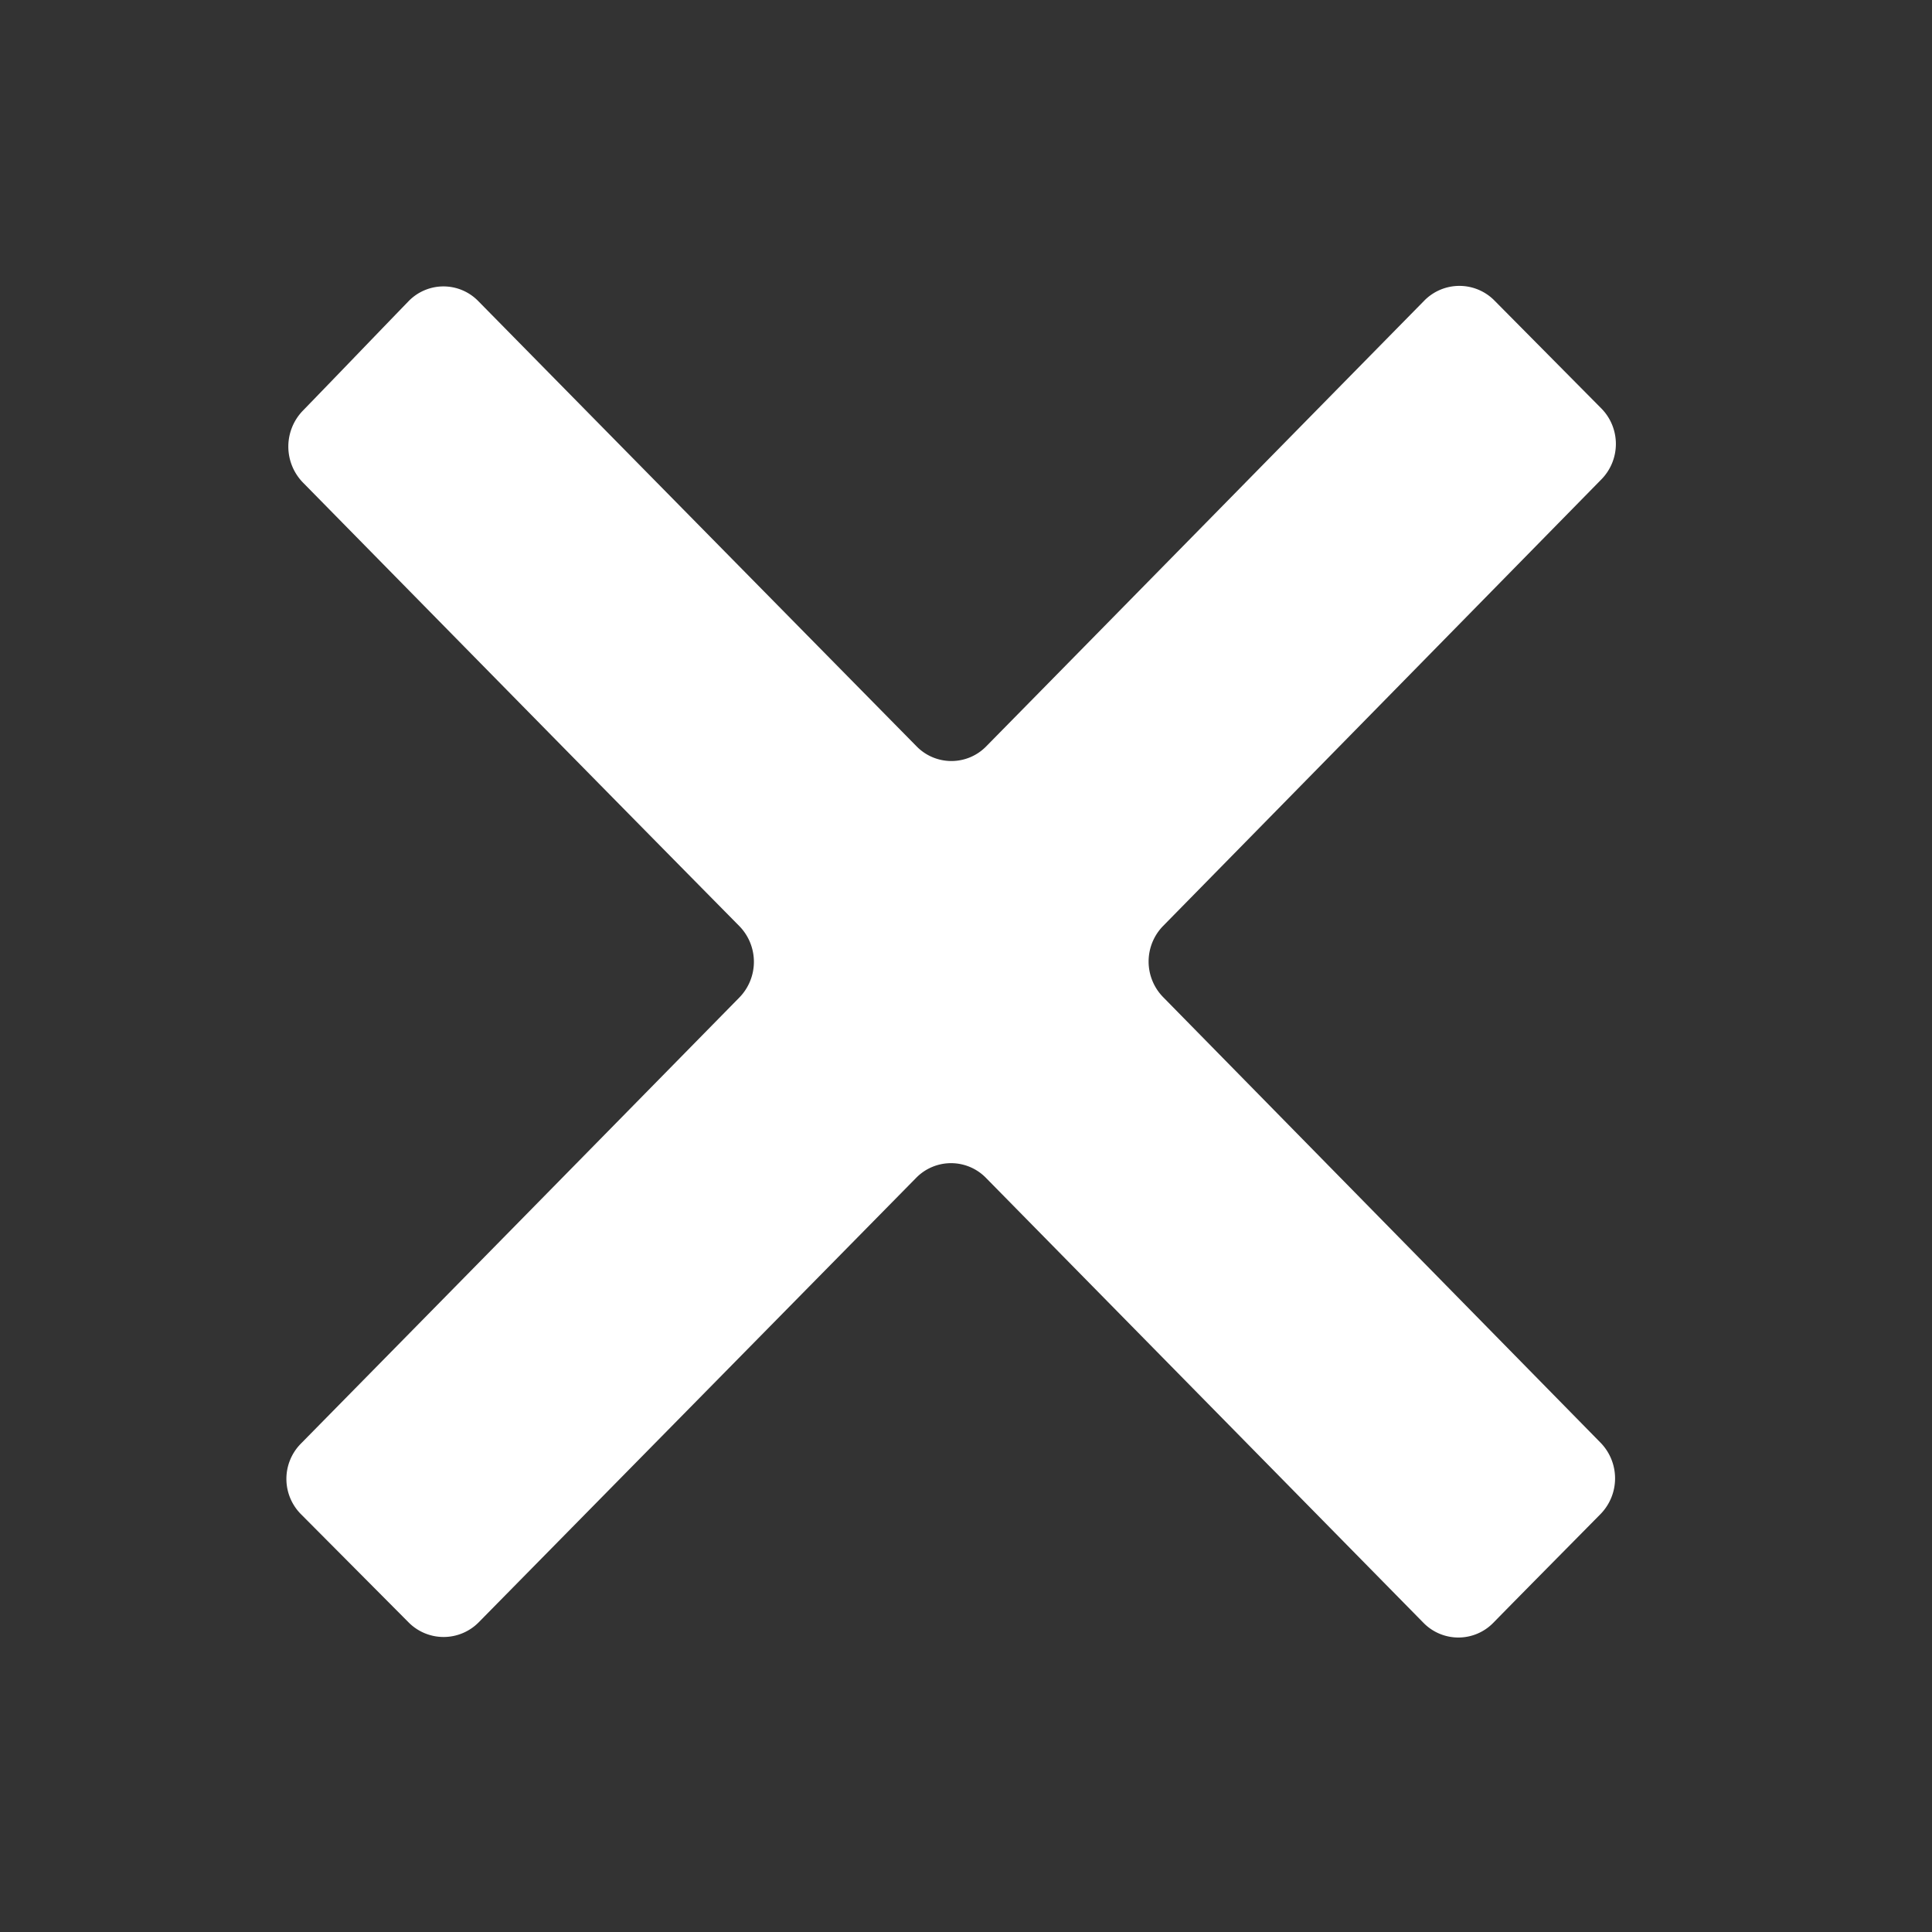 <svg xmlns="http://www.w3.org/2000/svg" width="27" height="27" viewBox="0 0 27 27"><rect x="0" y="0" width="27" height="27" fill="#333333" stroke="none"/><defs><style>.a{fill:none;}.b{fill:#fff;}</style></defs><g transform="translate(-1294 -3571)"><rect class="a" width="27" height="27" transform="translate(1294 3571)"/><path class="b" d="M220.748,200.207c-2.028,2.062-4.058,4.131-6.114,6.221a.68.68,0,0,1-.976,0q-3.07-3.117-6.124-6.221a.679.679,0,0,0-.973,0c-.494.51-.979,1.017-1.483,1.536a.721.721,0,0,0,.006,1c1.987,2.021,4.027,4.1,6.1,6.2a.714.714,0,0,1,0,.995q-3.079,3.136-6.13,6.237a.7.7,0,0,0,.006.989l1.5,1.508a.689.689,0,0,0,.979,0l6.114-6.212a.682.682,0,0,1,.976,0l6.114,6.218a.682.682,0,0,0,.976,0c.5-.51,1-1.014,1.5-1.521a.714.714,0,0,0,0-.995l-6.114-6.228a.711.711,0,0,1,0-.995q3.079-3.136,6.124-6.24a.707.707,0,0,0,0-.992l-1.5-1.514A.688.688,0,0,0,220.748,200.207Z" transform="translate(1093.15 3375.001)"/></g></svg>